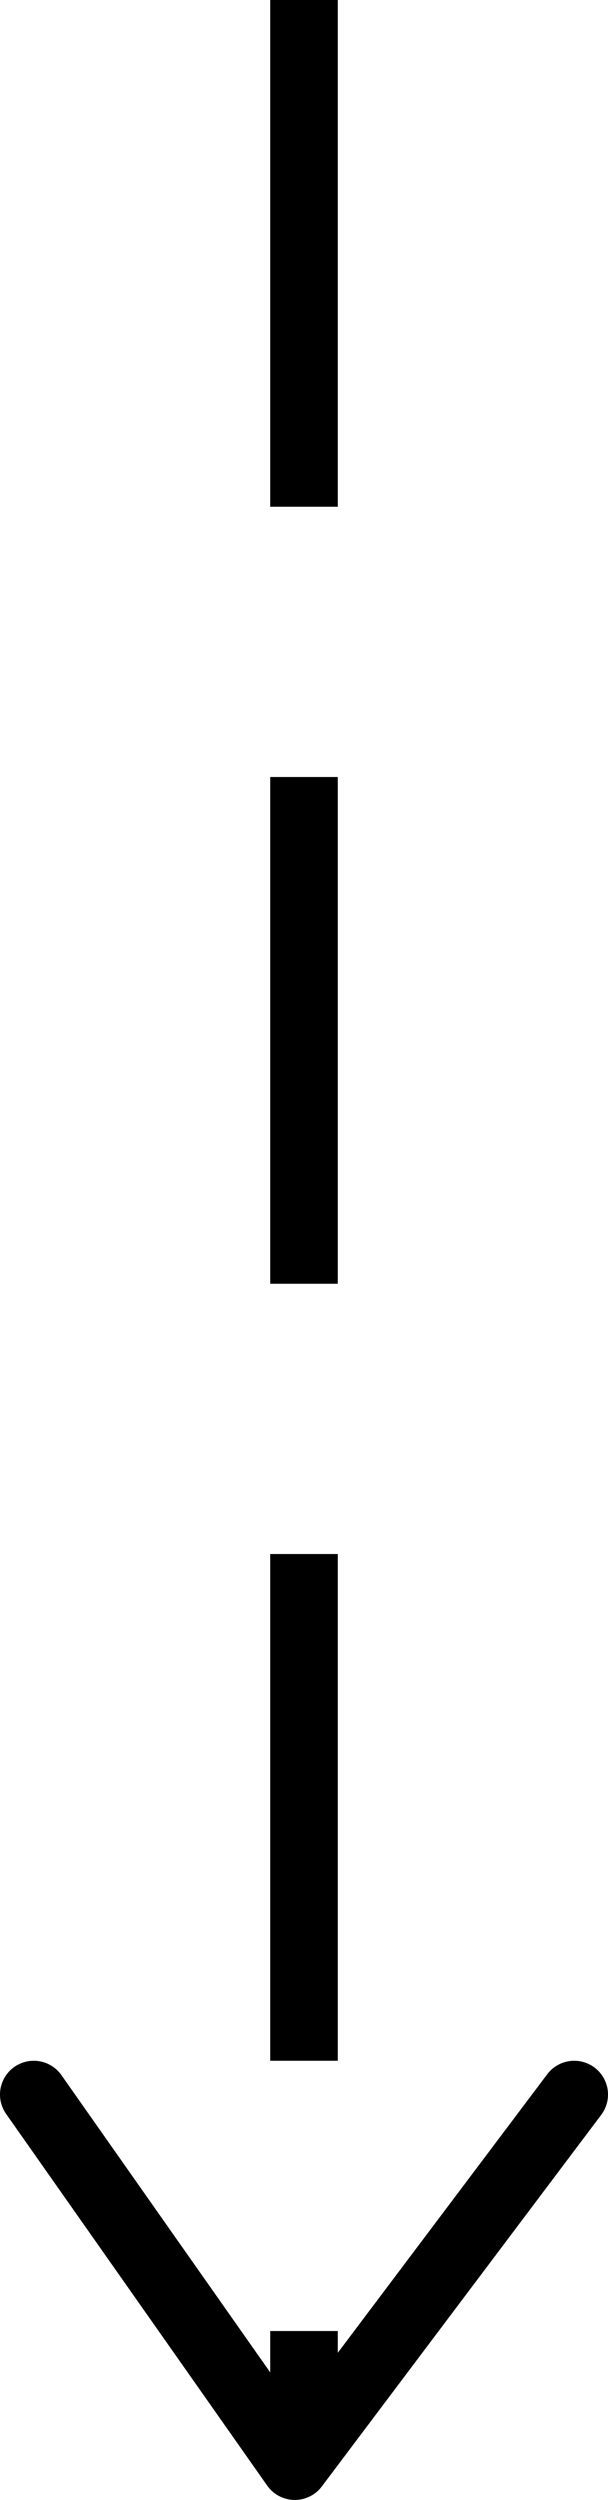 <svg width="18" height="74" viewBox="0 0 18 74" fill="none" xmlns="http://www.w3.org/2000/svg">
<path d="M17 62L8.728 73L1 62" stroke="black" stroke-width="2" stroke-linecap="round" stroke-linejoin="round"/>
<line x1="9" y1="-4.05381e-09" x2="9" y2="72" stroke="black" stroke-width="2" stroke-dasharray="15 8"/>
</svg>
